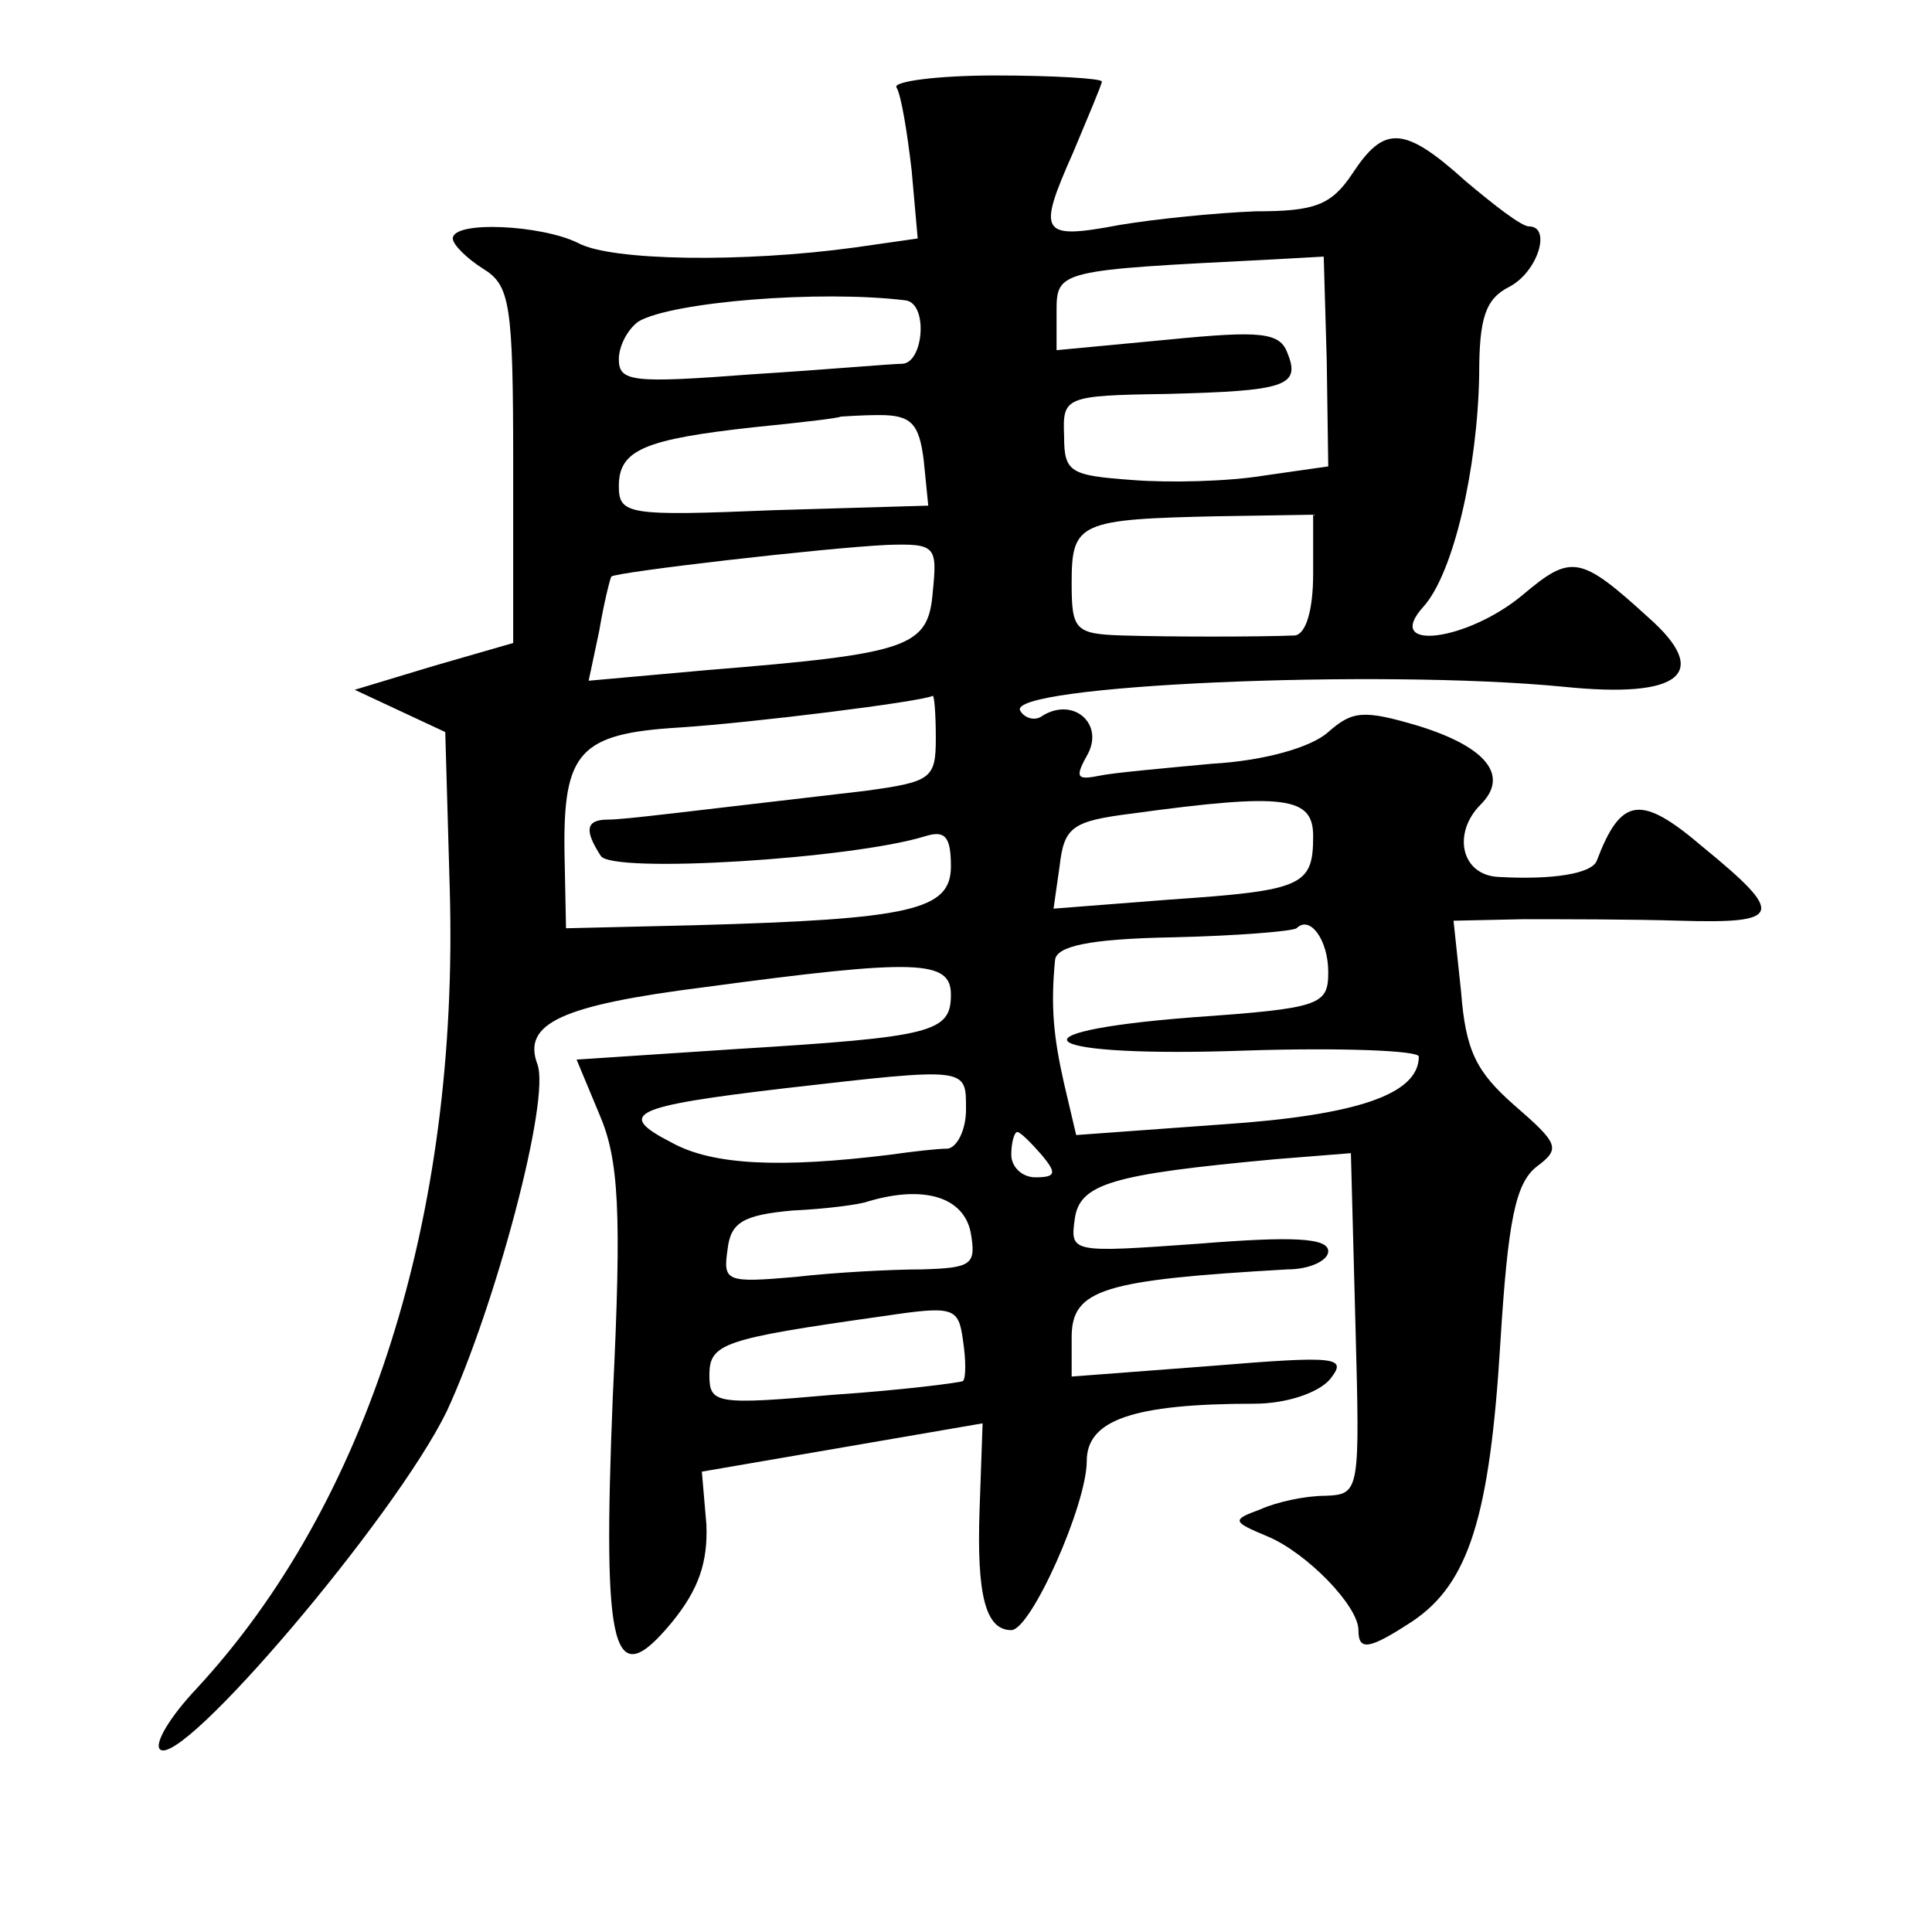 <?xml version="1.0" standalone="no"?>
<!DOCTYPE svg PUBLIC "-//W3C//DTD SVG 20010904//EN"
 "http://www.w3.org/TR/2001/REC-SVG-20010904/DTD/svg10.dtd">
<svg version="1.0" xmlns="http://www.w3.org/2000/svg"
 width="128pt" height="128pt" viewBox="0 0 128 128"
 preserveAspectRatio="xMidYMid meet">
<g transform="translate(0,128) scale(0.1,-0.1)"
fill="#0" stroke="none">
<path d="M594 1222 c3 -5 7 -29 10 -55 l4 -45 -42 -6 c-73 -10 -161 -9 -183 3 -24
12 -83 15 -83 3 0 -4 9 -13 20 -20 18 -11 20 -23 20 -130 l0 -118 -52 -15 -53 -16
30 -14 30 -14 3 -105 c6 -216 -54 -406 -168 -529 -17 -18 -28 -36 -24 -40 14 -13
156 154 190 224 32 69 69 207 60 230 -10 27 16 39 111 51 141 19 163 18 163 -5
0 -25 -12 -28 -142 -36 l-106 -7 15 -36 c13 -30 15 -64 9 -187 -7 -172 0 -197 39
-150 18 22 24 40 23 65 l-3 35 93 16 93 16 -2 -57 c-2 -57 4 -80 21 -80 13 0 50
83 50 112 0 27 30 38 111 38 21 0 42 7 50 16 12 15 6 16 -79 9 l-92 -7 0 26 c0
32 21 38 143 45 15 0 27 6 27 12 0 9 -24 10 -86 5 -84 -6 -85 -6 -82 16 3 24 25
30 133 40 l50 4 3 -113 c3 -112 3 -113 -20 -114 -13 0 -32 -4 -43 -9 -19 -7 -19
-8 5 -18 26 -11 60 -46 60 -62 0 -14 7 -13 36 6 37 25 51 69 58 184 5 81 10 106
24 117 16 12 15 15 -15 41 -25 22 -32 36 -35 75 l-5 47 46 1 c25 0 72 0 104 -1
68 -2 70 4 15 49 -41 35 -54 33 -70 -9 -3 -9 -30 -13 -65 -11 -25 1 -31 29 -12
48 19 19 4 38 -41 52 -37 11 -44 10 -60 -4 -11 -10 -42 -19 -77 -21 -32 -3 -66
-6 -75 -8 -15 -3 -16 -1 -7 15 10 20 -10 37 -30 25 -5 -4 -12 -2 -15 3 -11 17 237
28 360 16 78 -8 98 9 56 46 -45 41 -51 42 -83 15 -37 -31 -93 -38 -66 -8 20 22
36 92 37 154 0 37 4 50 20 58 19 10 28 40 13 40 -5 0 -23 14 -42 30 -41 37 -54
37 -75 5 -14 -21 -25 -25 -64 -25 -26 -1 -66 -5 -90 -9 -53 -10 -55 -6 -31 48 10
24 19 45 19 47 0 2 -32 4 -71 4 -38 0 -68 -4 -65 -8z m285 -181 l1 -70 -42 -6 c-24
-4 -63 -5 -88 -3 -41 3 -45 5 -45 29 -1 26 0 27 68 28 78 2 89 5 80 27 -5 14 -18
15 -79 9 l-74 -7 0 26 c0 27 2 27 141 34 l36 2 2 -69z m-279 40 c15 -2 12 -41 -2
-42 -7 0 -52 -4 -100 -7 -79 -6 -88 -5 -88 10 0 9 6 20 13 25 22 13 120 21 177
14z m12 -106 l3 -30 -102 -3 c-97 -4 -103 -3 -103 16 0 24 17 31 90 39 30 3 56
6 57 7 1 0 13 1 26 1 21 0 26 -6 29 -30z m258 -75 c0 -25 -5 -40 -12 -41 -24 -1
-83 -1 -115 0 -31 1 -33 4 -33 35 0 40 5 42 98 44 l62 1 0 -39z m-252 -12 c-3 -37
-15 -41 -150 -52 l-78 -7 7 33 c3 18 7 34 8 36 3 3 141 19 183 21 32 1 33 -1 30
-31z m2 -97 c0 -27 -3 -29 -47 -35 -121 -14 -159 -19 -170 -19 -15 0 -16 -7 -5
-24 7 -12 167 -2 215 13 13 4 17 0 17 -20 0 -29 -26 -35 -170 -39 l-85 -2 -1 50
c-1 67 10 79 76 83 47 3 160 17 168 21 1 0 2 -12 2 -28z m250 -65 c0 -33 -7 -36
-95 -42 l-77 -6 4 28 c3 26 8 30 48 35 102 14 120 11 120 -15z m10 -90 c0 -22 -5
-24 -90 -30 -128 -10 -102 -27 36 -22 62 2 114 0 114 -4 0 -25 -41 -39 -131 -45
l-96 -7 -8 34 c-7 31 -9 51 -6 82 1 9 22 14 78 15 43 1 79 4 82 6 9 9 21 -8 21
-29z m-240 -91 c0 -14 -6 -25 -12 -26 -7 0 -24 -2 -38 -4 -73 -9 -118 -7 -145 8
-37 19 -27 24 75 36 122 14 120 14 120 -14z m50 -30 c10 -12 10 -15 -4 -15 -9 0
-16 7 -16 15 0 8 2 15 4 15 2 0 9 -7 16 -15z m-47 -51 c4 -22 1 -24 -32 -25 -20
0 -58 -2 -84 -5 -46 -4 -48 -3 -45 18 2 18 10 23 43 26 22 1 45 4 50 6 37 11 63
3 68 -20z m-5 -99 c-2 -1 -40 -6 -85 -9 -79 -7 -83 -6 -83 13 0 21 9 24 115 39
47 7 50 6 53 -16 2 -13 2 -25 0 -27z"/>
</g>
</svg>
